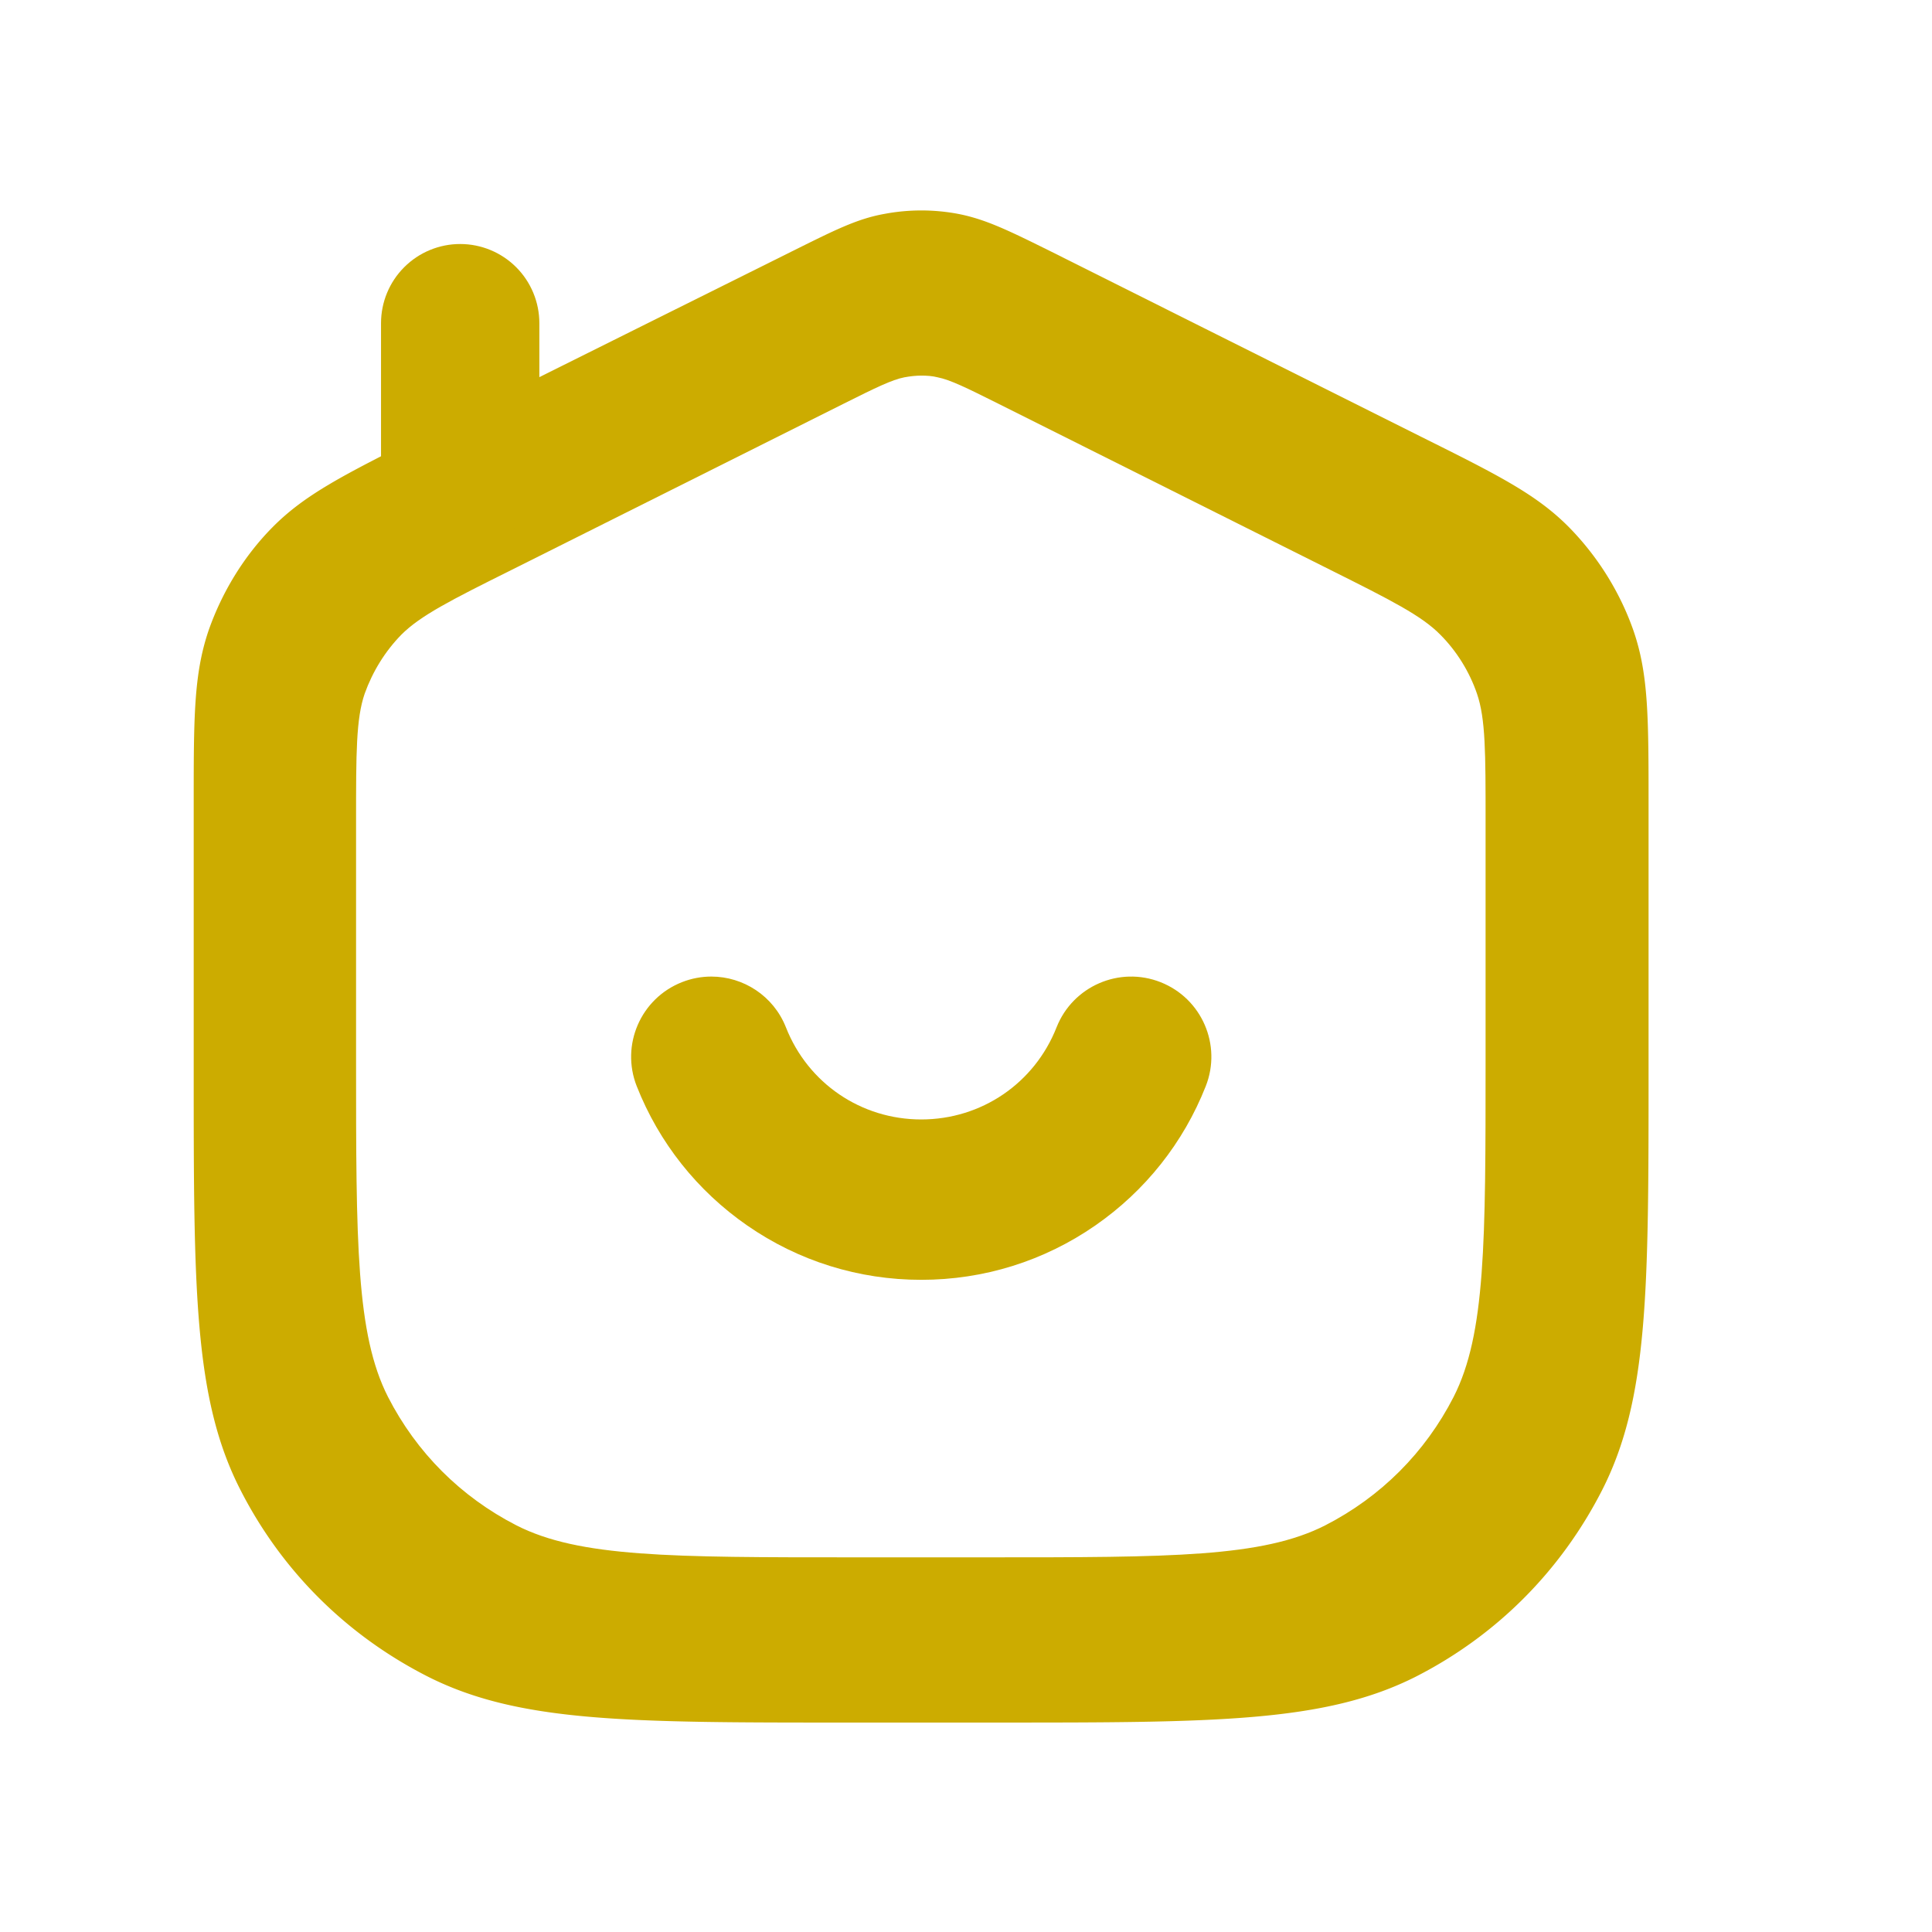 <?xml version="1.0" encoding="UTF-8"?>
<svg data-bbox="37.598 40.848 282.386 293.5" height="500" viewBox="0 0 375 375" width="500" xmlns="http://www.w3.org/2000/svg" data-type="color">
    <g>
        <defs>
            <clipPath id="b3908da2-f5bc-4354-a88f-9fd1efdf2c82">
                <path d="M37.5 40.625H320v293.887H37.5Zm0 0"/>
            </clipPath>
            <clipPath id="089ec0e4-5835-4d92-a6a9-9cc7e5c5636d">
                <path d="M51.684 55.367H306V320H51.684Zm0 0"/>
            </clipPath>
            <clipPath id="4061d3ce-8777-4528-a04f-6288a40f7f4b">
                <path d="M122 189h114v59.414H122Zm0 0"/>
            </clipPath>
            <clipPath id="64bce34e-6889-4cf9-8c76-84f7d98ced32">
                <path d="M225.266 190.64c-7.996-3.152-17.036.774-20.192 8.774-4.281 10.856-14.59 17.871-26.262 17.871-11.671 0-21.98-7.015-26.261-17.87-2.418-6.126-8.281-9.864-14.485-9.864-1.898 0-3.832.351-5.707 1.09-7.996 3.156-11.922 12.195-8.77 20.191 4.321 10.957 11.735 20.305 21.442 27.035 9.953 6.903 21.637 10.547 33.781 10.547 12.145 0 23.829-3.644 33.782-10.547 9.707-6.73 17.12-16.078 21.441-27.035 3.156-7.996-.773-17.039-8.77-20.191Zm0 0"/>
            </clipPath>
            <clipPath id="dc63b759-95ce-4770-aabc-84aac923d424">
                <path d="M73.957 47.363h30.73v59.328h-30.73Zm0 0"/>
            </clipPath>
            <clipPath id="50423a43-df20-4f44-8e95-7c8d50ea7b23">
                <path d="M89.32 47.363c4.075 0 7.985 1.617 10.868 4.5a15.37 15.37 0 0 1 4.5 10.864v28.601a15.38 15.38 0 0 1-4.5 10.863 15.369 15.369 0 0 1-21.731 0 15.36 15.36 0 0 1-4.5-10.863V62.727c0-4.075 1.617-7.985 4.5-10.864a15.353 15.353 0 0 1 10.863-4.5Zm0 0"/>
            </clipPath>
        </defs>
        <g clip-path="url(#b3908da2-f5bc-4354-a88f-9fd1efdf2c82)">
            <path d="M193.39 334.348h-29.199c-42.394 0-63.668 0-81.382-9.04-15.637-8.007-28.164-20.456-36.168-36.171-9.043-17.711-9.043-38.985-9.043-81.38v-51.66c0-16.824 0-25.199 2.89-33.722 2.594-7.41 6.82-14.379 12.38-20.012 6.3-6.375 13.784-10.152 28.831-17.715l71.89-35.796c8.227-4.079 12.677-6.375 18.087-7.336a38.607 38.607 0 0 1 14.304 0c5.336 1.035 9.856 3.257 18.086 7.336l71.817 35.945c15.047 7.488 22.531 11.266 28.832 17.715 5.484 5.633 9.785 12.527 12.379 20.011 2.89 8.45 2.89 16.899 2.89 33.723v51.66c0 42.395 0 63.668-9.043 81.38-8.003 15.64-20.457 28.163-36.168 36.171-17.64 8.89-38.988 8.89-81.382 8.89Zm-14.6-274.23c-1.185 0-2.446.148-3.63.37-2.668.52-6.152 2.223-12.972 5.633L90.37 102.066c-13.121 6.524-19.64 9.86-23.719 13.934-3.558 3.633-6.226 8.008-7.93 12.75-1.855 5.41-1.855 12.746-1.855 27.422v51.66c0 39.356 0 59.07 6.895 72.633 6.152 12.008 15.71 21.57 27.718 27.723 13.563 6.89 33.282 6.89 72.637 6.89h29.2c39.359 0 59.074 0 72.636-6.89 12.008-6.153 21.567-15.715 27.719-27.723 6.894-13.563 6.894-33.277 6.894-72.633v-51.66c0-14.676 0-22.012-1.855-27.422-1.629-4.742-4.371-9.191-7.93-12.75-4.004-4.074-10.597-7.41-23.644-13.934L195.32 66.121c-6.82-3.41-10.304-5.113-12.972-5.633-1.11-.297-2.371-.37-3.559-.37Zm0 0" fill="#ccac00" data-color="1"/>
        </g>
        <g clip-path="url(#089ec0e4-5835-4d92-a6a9-9cc7e5c5636d)">
            <path d="M191.934 319.613h-26.27c-38.14 0-57.277 0-73.215-8.133-14.066-7.203-25.336-18.402-32.539-32.539-8.133-15.937-8.133-35.074-8.133-73.214v-46.473c0-15.137 0-22.672 2.602-30.34 2.332-6.668 6.133-12.934 11.133-18.004 5.668-5.734 12.402-9.133 25.937-15.933l64.68-32.207c7.402-3.668 11.402-5.735 16.27-6.602 4.265-.8 8.601-.8 12.867 0 4.8.934 8.87 2.934 16.27 6.602l64.612 32.34c13.536 6.734 20.27 10.136 25.938 15.937 4.934 5.066 8.8 11.266 11.133 18 2.601 7.601 2.601 15.203 2.601 30.34v46.476c0 38.137 0 57.274-8.132 73.211-7.204 14.07-18.407 25.34-32.54 32.54-15.87 8-35.074 8-73.214 8ZM178.8 72.906c-1.07 0-2.203.133-3.27.332-2.398.469-5.535 2-11.668 5.067l-64.613 32.34c-11.8 5.867-17.668 8.867-21.336 12.535-3.2 3.27-5.602 7.203-7.133 11.468-1.668 4.868-1.668 11.47-1.668 24.672v46.477c0 35.406 0 53.14 6.2 65.344 5.535 10.8 14.136 19.402 24.937 24.937 12.203 6.2 29.941 6.2 65.348 6.2h26.27c35.405 0 53.144 0 65.343-6.2 10.805-5.535 19.406-14.137 24.937-24.937 6.204-12.204 6.204-29.938 6.204-65.344V159.32c0-13.203 0-19.804-1.668-24.672-1.465-4.265-3.934-8.265-7.133-11.468-3.602-3.668-9.535-6.668-21.27-12.535l-64.613-32.34c-6.133-3.067-9.27-4.598-11.668-5.067-1-.265-2.133-.332-3.2-.332Zm0 0" fill="#ccac00" data-color="1"/>
        </g>
        <g clip-path="url(#4061d3ce-8777-4528-a04f-6288a40f7f4b)">
            <g clip-path="url(#64bce34e-6889-4cf9-8c76-84f7d98ced32)">
                <path d="M120.438 248.414V187.5H237.19v60.914Zm0 0" fill="#ccac00" data-color="1"/>
            </g>
        </g>
        <g clip-path="url(#dc63b759-95ce-4770-aabc-84aac923d424)">
            <g clip-path="url(#50423a43-df20-4f44-8e95-7c8d50ea7b23)">
                <path d="M73.957 47.363h30.73v59.328h-30.73Zm0 0" fill="#ccac00" data-color="1"/>
            </g>
        </g>
    </g>
</svg>
